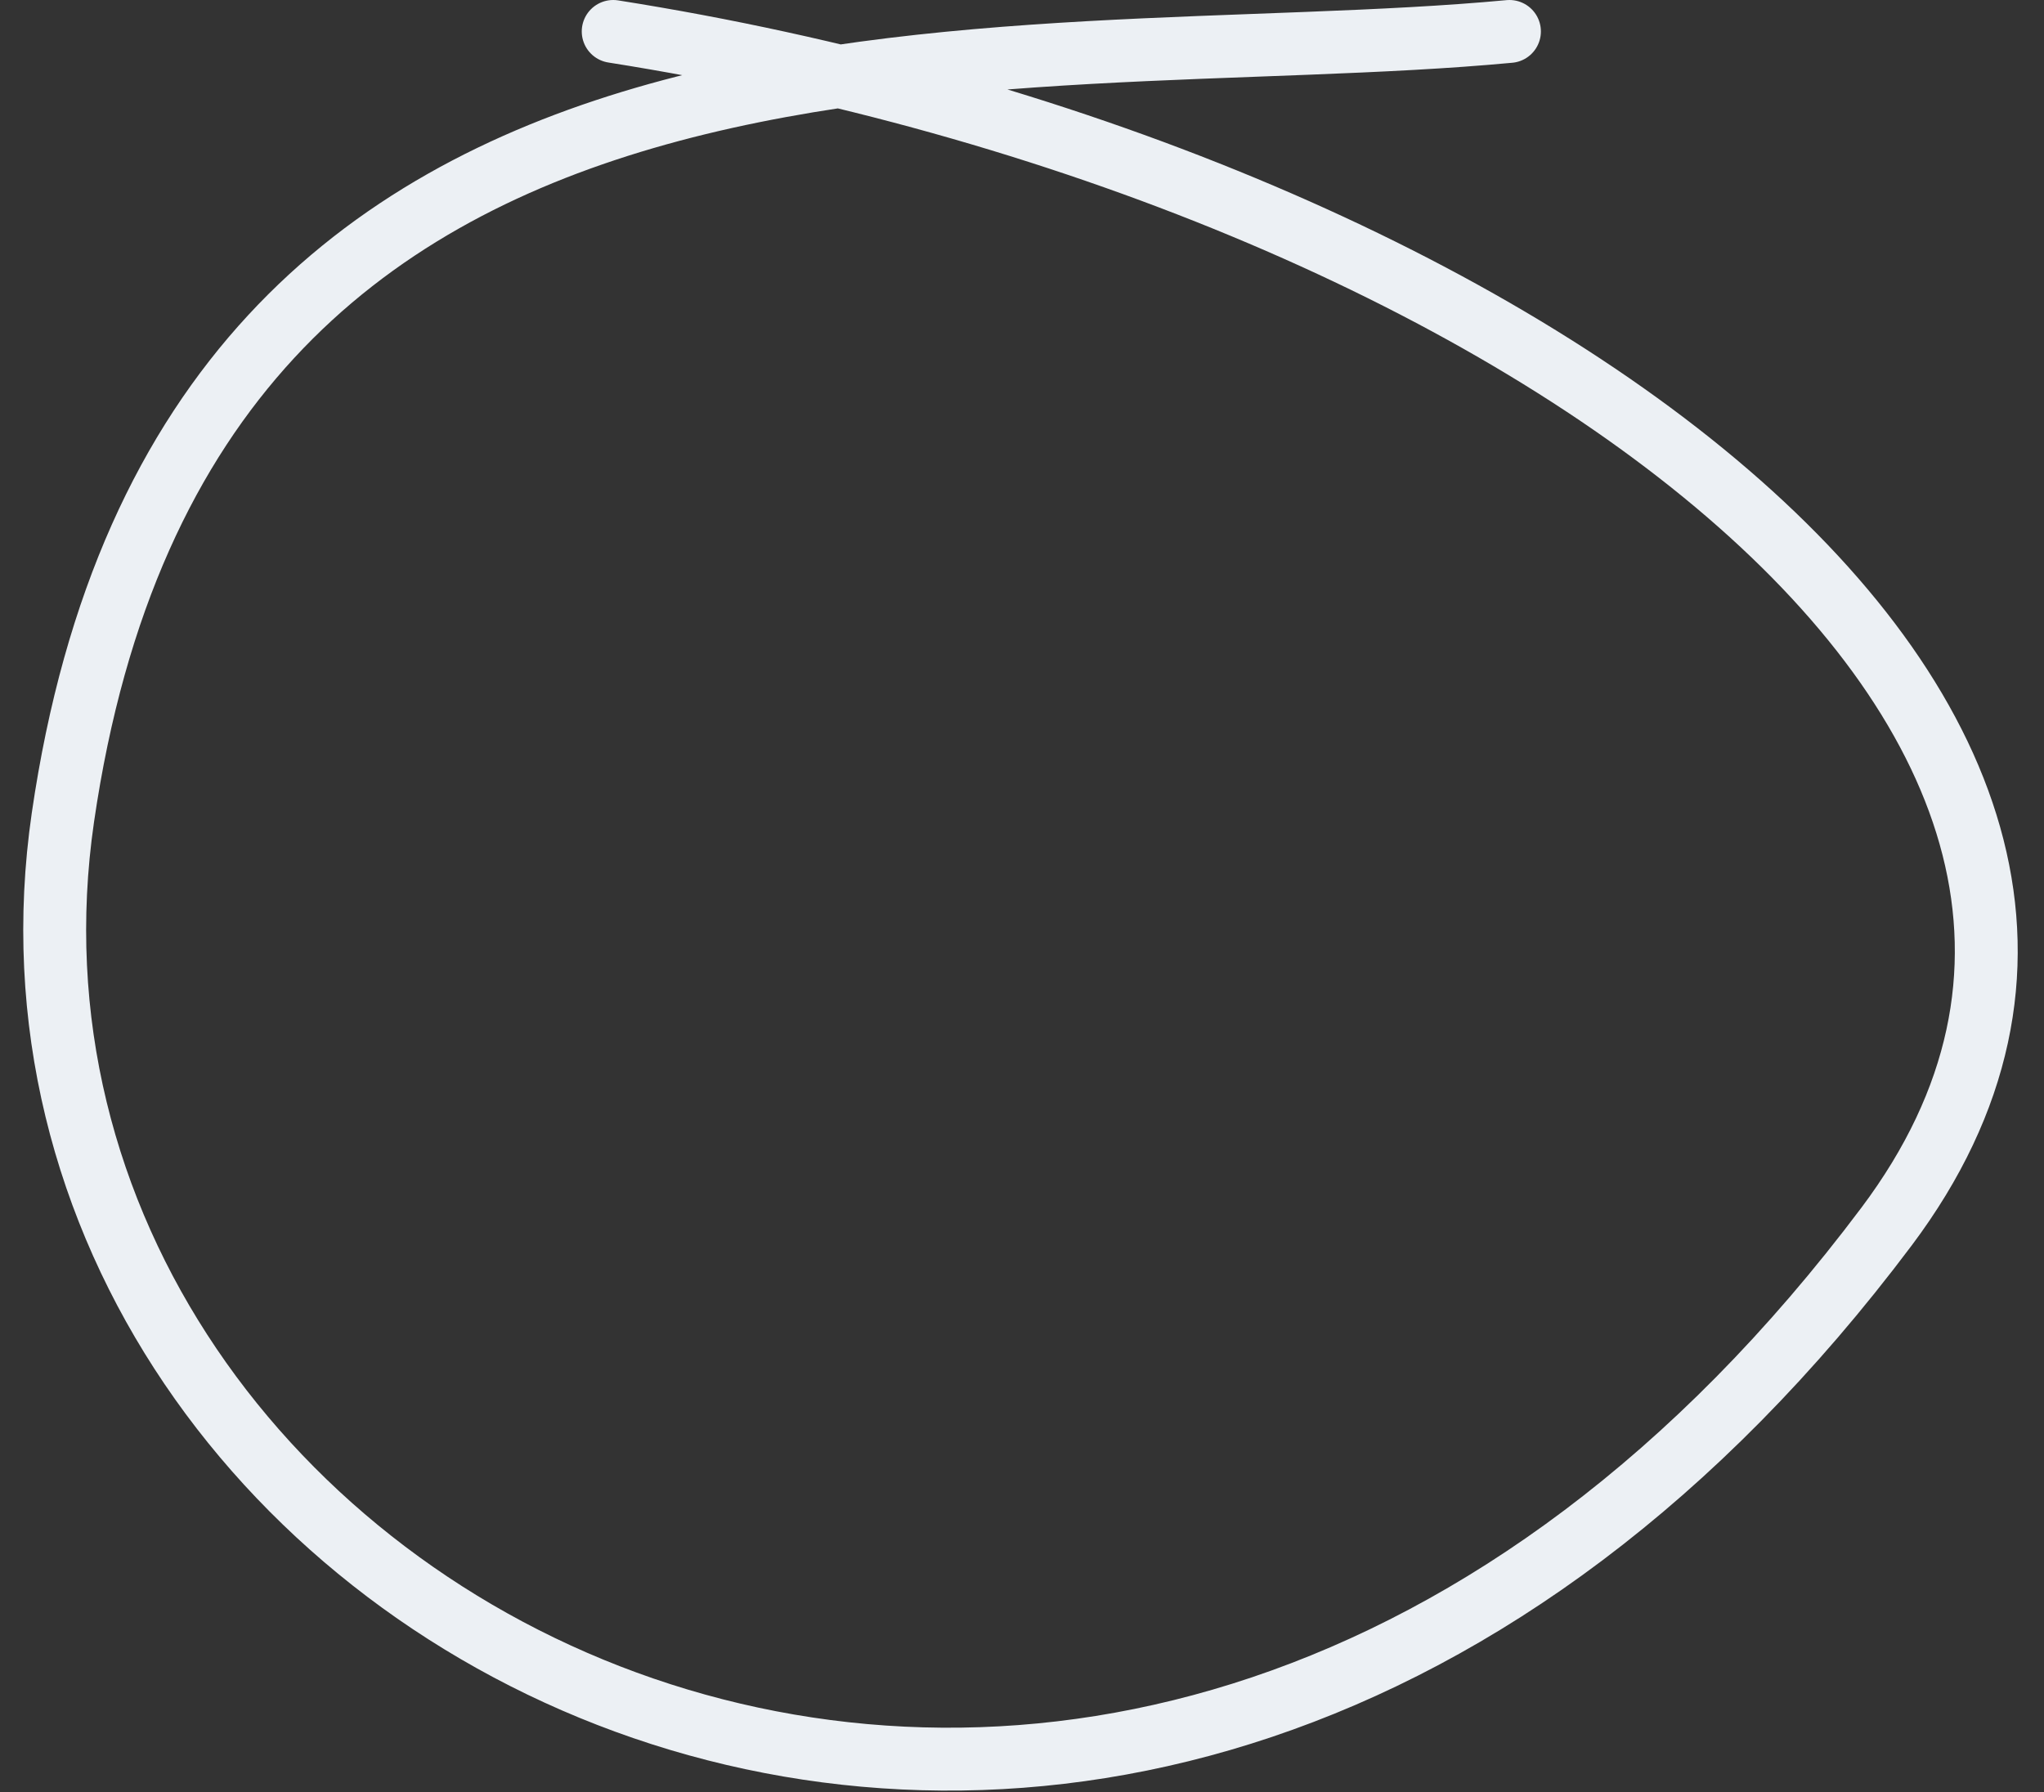 <?xml version="1.0" encoding="UTF-8"?> <svg xmlns="http://www.w3.org/2000/svg" width="65" height="57" viewBox="0 0 65 57" fill="none"><rect x="0" y="0" width="65" height="57" fill="#333333" stroke="none"/> <path d="M19.5 1C48 5.5 72 23 60 39C35.635 71.486 -1.742 51.729 2 26C6 -1.5 32 2.5 48.001 1" stroke="#ECF0F4" stroke-width="2" stroke-linecap="round"></path> </svg> 